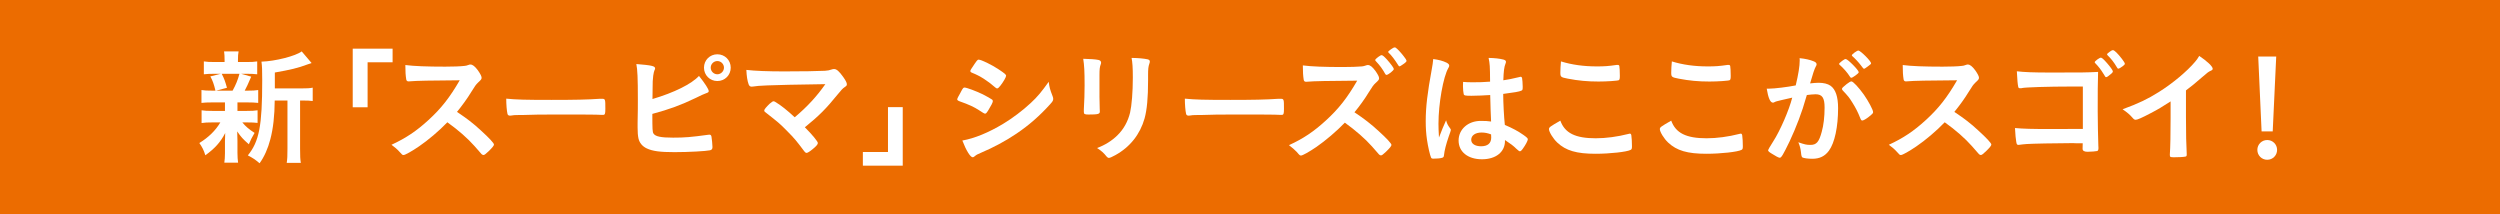 <?xml version="1.0" encoding="UTF-8"?><svg id="design" xmlns="http://www.w3.org/2000/svg" width="723.669" height="62.029" viewBox="0 0 723.669 62.029"><defs><style>.cls-1{fill:#ec6c00;}.cls-2{fill:#fff;}</style></defs><rect class="cls-1" width="723.669" height="62.029"/><path class="cls-2" d="M61.502,29.642c-1.447,0-2.279.036-3.184.145v-3.726c.832.145,1.628.181,3.22.181h.832c-.471-1.954-.796-2.858-1.483-4.125l3.039-.76h-1.628c-1.556,0-2.352.036-3.292.145v-3.727c.904.145,1.628.181,3.328.181h2.677v-.507c0-1.194-.036-1.7-.145-2.568h4.197c-.145.796-.182,1.302-.182,2.532v.543h2.353c1.664,0,2.278-.037,3.22-.181v3.727c-.904-.109-1.773-.145-3.256-.145h-1.411l2.93.833c-.76,1.809-1.519,3.437-1.881,4.052h.724c1.556,0,2.315-.036,3.184-.181v3.726c-.977-.108-1.736-.145-3.184-.145h-2.822v2.46h2.678c1.52,0,2.207-.036,3.147-.181v3.654c-.904-.108-1.7-.145-3.147-.145h-1.267c.977,1.194,1.882,1.954,3.546,3.039-.76,1.302-1.122,1.99-1.664,3.292-1.773-1.556-2.279-2.134-3.365-3.726.036,1.628.072,2.496.072,2.713v3.437c0,1.23.072,2.062.182,2.895h-3.98c.109-.796.182-1.628.182-2.75v-3.473c0-.688.036-1.411.072-2.352-1.375,2.677-3.039,4.486-5.753,6.439-.434-1.447-.94-2.424-1.736-3.545,2.677-1.664,4.667-3.582,6.078-5.969h-2.243c-1.52,0-2.243.036-3.184.181v-3.69c.904.145,1.592.181,3.256.181h3.51v-2.46h-3.618ZM64.179,21.357c.76,1.483,1.014,2.243,1.52,4.052l-3.147.832h4.775c.941-1.7,1.483-3.039,1.99-4.884h-5.138ZM87.333,25.59c1.556,0,2.352-.036,3.185-.217v3.871c-.905-.108-1.411-.145-2.786-.145h-.868v13.965c0,2.098.036,3.039.217,4.088h-4.088c.181-1.049.217-2.098.217-4.088v-13.965h-3.69c-.036,4.414-.434,8.032-1.266,11.215-.688,2.677-1.773,5.102-3.111,6.946-1.375-1.158-1.954-1.519-3.401-2.279,3.292-4.052,4.161-8.575,4.161-21.708,0-2.894-.036-4.16-.218-5.427,3.943-.108,9.913-1.628,11.649-2.966l2.858,3.364c-.361.109-.434.145-1.157.398-2.786,1.049-4.957,1.556-9.479,2.352v4.595h7.778Z"/><path class="cls-2" d="M102.102,31.053V14.085h11.541v3.944h-7.235v13.024h-4.306Z"/><path class="cls-2" d="M139.262,37.819c2.315,2.098,3.727,3.618,3.727,4.016,0,.326-.471.905-1.592,1.99-.833.796-1.194,1.049-1.447,1.049-.146,0-.326-.072-.543-.253q-.398-.471-2.062-2.352c-1.989-2.243-4.703-4.631-7.851-6.874-2.388,2.496-5.607,5.209-8.213,6.982-2.062,1.411-4.016,2.496-4.449,2.496-.362,0-.398-.036-1.267-1.013-.507-.579-1.339-1.303-2.243-1.954,4.161-1.917,7.236-3.98,10.673-7.127,3.727-3.401,6.187-6.548,9.081-11.541q-12.229.072-14.219.29c-.434.036-.506.036-.578.036-.398,0-.615-.181-.688-.579-.182-1.158-.254-2.243-.254-4.161,2.461.326,6.296.47,11.541.47,2.135,0,4.378-.072,5.572-.217.47-.036.542-.072,1.302-.325.145-.073.218-.073.435-.073.615,0,1.266.507,2.135,1.665.687.977,1.085,1.736,1.085,2.134,0,.434-.108.579-1.049,1.447-.579.579-.832.868-1.954,2.713-1.085,1.809-2.749,4.088-4.124,5.752,2.821,1.881,4.739,3.329,6.982,5.427Z"/><path class="cls-2" d="M159.599,28.919c6.62,0,10.419-.072,14.073-.326h.47c1.086,0,1.086.036,1.086,2.931,0,1.483-.108,1.736-.724,1.736h-.145c-2.388-.108-3.727-.108-14.183-.108-3.835,0-5.752.036-9.08.145h-1.05c-1.157,0-1.338.036-2.025.145-.182,0-.326.036-.398.036-.397,0-.651-.181-.724-.507-.217-.904-.361-2.75-.361-4.414,2.931.29,5.499.362,13.061.362Z"/><path class="cls-2" d="M189.161,38.651c.543.868,2.171,1.194,5.68,1.194,3.365,0,5.102-.145,10.166-.832.109-.036.218-.036.326-.036.361,0,.543.181.615.579.108.579.289,2.388.289,3.003,0,.543-.181.796-.688.941-1.121.253-6.187.542-10.311.542-4.197,0-6.331-.29-8.032-1.085-1.302-.615-2.098-1.628-2.388-2.858-.181-.904-.253-1.7-.253-3.147v-1.411c.072-3.799.072-4.269.072-6.765,0-6.259-.108-8.539-.435-10.239,4.45.362,5.428.579,5.428,1.266,0,.181-.037.253-.218.651-.108.253-.217.724-.325,1.447-.145,1.085-.181,1.917-.181,3.835-.036,1.411-.036,2.388-.036,2.93,6.259-1.845,11.359-4.377,13.458-6.693,1.772,2.207,2.822,3.871,2.822,4.377,0,.326-.146.434-.869.688-.506.181-1.446.579-2.857,1.302-4.45,2.135-7.634,3.292-12.591,4.631,0,4.522.037,5.21.326,5.68ZM211.52,19.585c0,2.17-1.7,3.871-3.871,3.871s-3.871-1.701-3.871-3.871c0-2.171,1.7-3.871,3.871-3.871s3.871,1.7,3.871,3.871ZM205.731,19.585c0,1.049.868,1.917,1.918,1.917,1.013,0,1.917-.869,1.917-1.917,0-1.049-.868-1.917-1.917-1.917-1.05,0-1.918.868-1.918,1.917Z"/><path class="cls-2" d="M238.912,24.36q-12.591.181-16.787.362-3.003.108-4.124.326c-.182,0-.362.036-.435.036-.435,0-.688-.217-.868-.688-.362-1.013-.579-2.352-.651-4.161,2.496.29,6.295.435,10.89.435,5.138,0,9.841-.073,11.866-.181.905-.072,1.267-.145,1.882-.362.325-.108.507-.145.76-.145.724,0,1.447.615,2.677,2.352.688.977,1.014,1.628,1.014,2.026s-.072.47-.688.904c-.543.362-.832.688-2.026,2.135-3.256,4.016-5.282,6.078-9.442,9.442,2.171,2.171,3.763,4.125,3.763,4.559,0,.398-.471.941-1.592,1.845-.796.651-1.411,1.013-1.664,1.013-.218,0-.398-.109-.651-.434-2.243-3.003-2.967-3.871-4.885-5.789-2.315-2.352-2.424-2.424-6.476-5.608-.181-.108-.253-.29-.253-.47,0-.29.614-1.013,1.592-1.954.578-.47.868-.688,1.085-.688.145,0,.29.036.507.181,1.52.869,3.545,2.497,5.644,4.45,3.727-3.147,6.331-6.006,8.864-9.587Z"/><path class="cls-2" d="M261.312,31.017v16.932h-11.541v-3.943h7.271v-12.988h4.27Z"/><path class="cls-2" d="M286.057,31.958c-.507.796-.651.94-.941.94q-.253,0-1.809-1.049c-1.267-.833-2.858-1.592-5.463-2.497-.579-.217-.76-.362-.76-.615,0-.181.289-.796.868-1.772.145-.29.29-.506.362-.688.397-.724.578-.94.868-.94.615,0,3.328,1.013,5.282,1.954,1.085.542,2.46,1.338,2.749,1.556.108.145.181.253.181.434,0,.362-.506,1.338-1.338,2.677ZM304.689,27.833c.145.362.181.579.181.796,0,.47-.181.76-.868,1.52-3.003,3.329-6.078,6.042-9.769,8.538-3.147,2.135-6.765,4.052-10.274,5.536-1.049.434-1.375.615-1.772.977-.326.253-.435.326-.615.326-.688,0-1.918-1.99-3.003-4.848,3.51-.615,7.634-2.315,11.83-4.848,2.605-1.556,5.717-3.907,7.96-6.006,1.989-1.845,3.111-3.22,5.209-6.15.218,1.701.362,2.171,1.122,4.161ZM289.529,24.867c-.47.579-.651.724-.904.724-.145,0-.325-.072-.543-.289-2.243-1.954-4.377-3.329-6.692-4.233-.362-.145-.507-.29-.507-.507,0-.145.036-.253.217-.542,1.737-2.641,1.81-2.75,2.207-2.75.724,0,3.727,1.447,5.789,2.822,1.736,1.158,2.134,1.483,2.134,1.845,0,.398-.832,1.845-1.7,2.93Z"/><path class="cls-2" d="M318.26,27.906c0,.832.036,2.497.072,3.509,0,.362.036.724.036.869,0,.724-.506.868-3.328.868-1.085,0-1.303-.145-1.303-.76v-.724c.145-2.822.218-4.377.218-6.946,0-4.197-.109-5.825-.398-7.706,1.845.036,3.546.145,4.378.326.506.108.796.362.796.796,0,.181-.036.29-.108.506-.29.724-.362,1.411-.362,3.147v6.114ZM332.333,23.203c0,5.174-.325,8.538-1.013,11.071-1.303,4.595-4.196,8.285-8.466,10.636-.904.507-1.592.796-1.845.796-.254,0-.435-.108-.688-.398-.832-1.049-1.483-1.628-2.75-2.46,2.315-.868,4.27-2.098,5.861-3.654,1.845-1.809,3.039-3.98,3.69-6.585.47-2.062.796-5.969.796-10.13,0-2.93-.109-4.377-.362-5.716,2.171.037,3.474.181,4.595.398.471.109.688.29.688.651,0,.181-.036.326-.145.651-.29.796-.362,1.52-.362,3.22v1.52Z"/><path class="cls-2" d="M356.035,28.919c6.62,0,10.419-.072,14.073-.326h.471c1.085,0,1.085.036,1.085,2.931,0,1.483-.108,1.736-.724,1.736h-.145c-2.388-.108-3.727-.108-14.183-.108-3.835,0-5.752.036-9.08.145h-1.05c-1.157,0-1.338.036-2.025.145-.182,0-.326.036-.398.036-.397,0-.651-.181-.724-.507-.217-.904-.361-2.75-.361-4.414,2.931.29,5.499.362,13.061.362Z"/><path class="cls-2" d="M399.056,37.927c2.315,2.099,3.727,3.618,3.727,4.016,0,.326-.471.904-1.592,1.99-.832.796-1.194,1.049-1.447,1.049-.145,0-.325-.073-.543-.253q-.397-.47-2.062-2.352c-1.99-2.243-4.703-4.595-7.852-6.874-2.388,2.496-5.607,5.21-8.212,7.019-2.062,1.411-4.016,2.497-4.45,2.497-.361,0-.397-.036-1.267-1.049-.506-.542-1.338-1.266-2.242-1.954,4.16-1.881,7.235-3.979,10.672-7.127,3.727-3.4,6.187-6.548,9.081-11.541q-12.229.073-14.218.29c-.435.036-.507.036-.579.036-.398,0-.615-.181-.688-.579-.181-1.158-.253-2.243-.253-4.161,2.46.326,6.295.47,11.541.47,2.134,0,4.377-.072,5.571-.181.471-.072.543-.072,1.303-.326.145-.072.217-.072.434-.072.615,0,1.267.506,2.135,1.664.688.977,1.085,1.701,1.085,2.135s-.108.579-1.049,1.447c-.579.543-.832.869-1.954,2.677-1.085,1.809-2.749,4.125-4.124,5.752,2.822,1.881,4.739,3.365,6.982,5.427ZM400.974,21.393c-.832-1.483-1.52-2.424-2.678-3.654q-.217-.217-.217-.326c0-.217.217-.434.832-.904.543-.398.832-.543,1.013-.543.29,0,.688.326,1.556,1.267,1.158,1.302,1.99,2.46,1.99,2.75,0,.398-1.628,1.7-2.135,1.7-.145,0-.217-.072-.361-.29ZM406.038,18.68c-.253.181-.543.362-.651.435-.036,0-.072,0-.181.036q-.072.036-.108.072c-.108,0-.217-.108-.362-.362-1.085-1.701-1.845-2.713-2.713-3.545q-.108-.072-.217-.253c0-.29,1.556-1.375,1.881-1.338.253,0,.362.072.76.434.615.542,1.809,1.954,2.424,2.858.072.108.182.29.29.615,0,.181-.435.615-1.122,1.049Z"/><path class="cls-2" d="M419.827,37.24c.109.145.146.253.146.398q0,.217-.615,1.881c-.76,2.207-1.23,4.016-1.375,5.427-.036.471-.181.651-.651.76-.506.145-1.483.217-2.424.217-.361,0-.543-.072-.651-.29-.325-.688-.904-3.184-1.193-5.209-.254-1.701-.362-3.473-.362-5.318,0-4.161.471-8.104,1.772-15.195.218-1.158.29-1.701.398-2.822,1.664.217,2.822.543,3.871,1.049.543.29.76.542.76.868,0,.217-.072.398-.253.688-1.483,2.533-2.858,10.347-2.858,16.136,0,.868.036,2.243.145,3.979.868-2.243,1.267-3.256,2.062-4.993.253.977.506,1.447,1.229,2.424ZM425.905,27.725c-1.736,0-2.098-.072-2.207-.47-.108-.326-.217-1.483-.217-2.315,0-.29,0-.579.036-1.23.977.073,1.556.109,2.75.109,1.953,0,3.184-.036,5.064-.181-.036-4.595-.072-5.173-.434-6.874,1.772.037,3.111.181,4.269.471.543.145.76.326.76.687,0,.145-.036.253-.145.543-.361.832-.543,2.243-.615,4.775,1.339-.181,2.497-.434,4.667-.94.182-.072.254-.072.362-.072.217,0,.325.108.397.362.072.325.182,1.7.182,2.46,0,.904-.036,1.049-.398,1.194-.579.29-2.171.542-5.246.94,0,2.497.218,6.621.471,8.973,2.279.977,3.835,1.809,5.427,2.93,1.013.724,1.229.977,1.229,1.23,0,.398-.65,1.628-1.41,2.677-.435.615-.651.796-.905.796q-.253,0-1.085-.796c-.796-.796-1.628-1.411-3.22-2.46v.29c0,3.184-2.642,5.282-6.657,5.282-4.088,0-6.765-2.17-6.765-5.427,0-3.256,2.749-5.68,6.403-5.68,1.339,0,2.025.036,3.003.181q-.145-2.822-.254-7.67c-1.556.109-4.016.217-5.463.217ZM428.872,38.361c-1.809,0-3.003.833-3.003,2.099,0,1.158,1.122,1.881,2.858,1.881,1.917,0,2.931-.869,2.931-2.533,0-.506-.036-.904-.036-.904-.941-.362-1.773-.543-2.75-.543Z"/><path class="cls-2" d="M461.908,40.026c2.967,0,6.259-.434,9.515-1.267.182-.072.29-.072.398-.072.217,0,.325.145.397.47.109.796.182,1.954.182,3.148,0,.724-.072.94-.398,1.085-1.085.579-5.97,1.122-10.166,1.122-5.463,0-8.574-.904-11.07-3.256-1.194-1.122-2.388-3.075-2.388-3.871,0-.543.325-.76,3.292-2.46,1.303,3.582,4.305,5.102,10.238,5.102ZM462.235,19.223c2.098,0,3.328-.072,5.788-.434h.253c.29,0,.398.108.471.326.072.434.145,1.519.145,2.822,0,.832-.072,1.122-.289,1.266-.29.181-3.438.398-5.861.398-3.22,0-5.896-.253-8.899-.832-2.062-.398-2.171-.506-2.171-1.773,0-.832.072-2.207.181-3.22,3.147.977,6.585,1.447,10.384,1.447Z"/><path class="cls-2" d="M494.003,40.026c2.967,0,6.259-.434,9.515-1.267.182-.072.29-.072.398-.072.217,0,.325.145.397.47.109.796.182,1.954.182,3.148,0,.724-.072.94-.398,1.085-1.085.579-5.97,1.122-10.166,1.122-5.463,0-8.574-.904-11.07-3.256-1.194-1.122-2.388-3.075-2.388-3.871,0-.543.325-.76,3.292-2.46,1.303,3.582,4.305,5.102,10.238,5.102ZM494.329,19.223c2.098,0,3.328-.072,5.788-.434h.253c.29,0,.398.108.471.326.072.434.145,1.519.145,2.822,0,.832-.072,1.122-.289,1.266-.29.181-3.438.398-5.861.398-3.22,0-5.896-.253-8.899-.832-2.062-.398-2.171-.506-2.171-1.773,0-.832.072-2.207.181-3.22,3.147.977,6.585,1.447,10.384,1.447Z"/><path class="cls-2" d="M514.304,29.317c-.289.072-.434.145-.651.253-.181.108-.289.145-.434.145-.796,0-1.375-1.375-1.809-4.052h.687c1.52,0,5.391-.47,7.706-.94.76-3.147,1.158-5.571,1.158-7.272,0-.145,0-.362-.036-.615,1.556.145,3.039.47,4.052.904.579.217.868.506.868.868,0,.181-.036.326-.217.615q-.543.94-1.664,4.92c.868-.109,1.845-.181,2.46-.181,1.483,0,2.641.29,3.474.868,1.446,1.049,2.17,3.184,2.17,6.476,0,5.391-.977,10.021-2.641,12.301-1.158,1.592-2.678,2.352-4.812,2.352-1.303,0-2.533-.181-2.895-.398q-.289-.181-.398-1.52c-.108-.977-.325-1.845-.76-2.858,1.882.651,2.352.76,3.51.76,1.736,0,2.46-.832,3.256-3.763.543-1.917.832-4.377.832-7.055,0-2.822-.688-3.835-2.604-3.835-.651,0-1.7.108-2.532.217-.109.434-.146.47-.29.941-1.013,3.726-2.857,8.574-4.703,12.481-1.917,3.943-2.388,4.739-2.858,4.739-.289,0-1.266-.506-2.315-1.194-.832-.506-1.049-.724-1.049-1.013q0-.181,1.483-2.533c1.99-3.075,4.595-9.081,5.499-12.663-2.677.615-4.16.941-4.486,1.049ZM537.025,21.9c-.579.434-.978.615-1.158.615-.108,0-.217-.072-.325-.253-.76-1.23-2.026-2.641-3.075-3.546-.072-.072-.108-.145-.108-.217,0-.145.253-.398.868-.868.615-.434.796-.543,1.049-.543.579,0,3.763,3.22,3.763,3.799,0,.217-.289.47-1.013,1.013ZM533.19,25.735c0-.253.325-.579,1.375-1.411.724-.542,1.085-.76,1.374-.76.471,0,2.099,1.737,3.618,3.871,1.267,1.809,2.641,4.377,2.641,4.993,0,.362-.108.47-1.266,1.411-.724.579-1.556,1.049-1.846,1.049-.253,0-.361-.108-.614-.723-.688-1.737-1.303-2.931-2.279-4.486-.978-1.556-1.05-1.628-2.786-3.509-.145-.181-.217-.29-.217-.434ZM537.929,14.628c.615,0,3.69,3.075,3.69,3.69,0,.181-.218.398-.941.905-.65.506-.977.688-1.121.688q-.181,0-.904-1.013c-.615-.832-1.772-2.062-2.424-2.605-.108-.108-.182-.181-.182-.29,0-.289,1.483-1.375,1.882-1.375Z"/><path class="cls-2" d="M572.701,37.819c2.315,2.098,3.727,3.618,3.727,4.016,0,.326-.471.905-1.592,1.99-.833.796-1.194,1.049-1.447,1.049-.146,0-.326-.072-.543-.253q-.398-.471-2.062-2.352c-1.989-2.243-4.703-4.631-7.851-6.874-2.388,2.496-5.607,5.209-8.213,6.982-2.062,1.411-4.016,2.496-4.449,2.496-.362,0-.398-.036-1.267-1.013-.507-.579-1.339-1.303-2.243-1.954,4.161-1.917,7.236-3.98,10.673-7.127,3.727-3.401,6.187-6.548,9.081-11.541q-12.229.072-14.219.29c-.434.036-.506.036-.578.036-.398,0-.615-.181-.688-.579-.182-1.158-.254-2.243-.254-4.161,2.461.326,6.296.47,11.541.47,2.135,0,4.378-.072,5.572-.217.47-.036.542-.072,1.302-.325.145-.073.218-.073.435-.073.615,0,1.266.507,2.135,1.665.687.977,1.085,1.736,1.085,2.134,0,.434-.108.579-1.049,1.447-.579.579-.832.868-1.954,2.713-1.085,1.809-2.749,4.088-4.124,5.752,2.821,1.881,4.739,3.329,6.982,5.427Z"/><path class="cls-2" d="M602.915,25.048h-3.328c-6.621,0-13.351.217-14.255.434-.181.036-.289.072-.325.072l-.181-.036-.146.036c-.397-.108-.397-.145-.47-.434-.181-.868-.254-1.845-.398-4.486,2.135.253,4.739.362,9.696.362,9.479,0,10.238,0,13.82-.181-.108,3.509-.108,5.535-.108,11.505,0,2.098.108,8.502.181,9.768.036.542.036.579.036.76,0,.47-.108.76-.362.868-.217.072-1.845.217-2.785.217q-1.447,0-1.447-.868,0-.145.036-1.592h-1.772l-.868-.036h-.941c-3.979,0-11.215.145-12.626.253-.868.072-1.375.108-2.062.217-.108.036-.217.036-.325.036-.398,0-.543-.145-.651-.941-.145-.688-.253-2.026-.361-3.943,2.424.217,4.812.29,10.527.29q3.835,0,9.117-.036v-12.265ZM611.164,21.321c-.796.688-1.267,1.013-1.483,1.013s-.217,0-.868-1.085c-.579-.977-1.447-2.098-2.279-2.931-.145-.145-.182-.217-.182-.325,0-.29,1.375-1.303,1.773-1.303.289,0,.724.362,1.809,1.592.977,1.122,1.664,2.099,1.664,2.352,0,.253-.108.398-.434.688ZM612.792,19.513c-.868-1.483-1.7-2.533-2.678-3.473-.145-.145-.181-.217-.181-.29,0-.181.181-.362.796-.796.471-.362.688-.434.94-.434.398.036,1.339.94,2.569,2.532.506.651.832,1.194.832,1.375,0,.181-.108.362-.543.688-.579.434-1.121.76-1.339.76-.145,0-.253-.073-.397-.362Z"/><path class="cls-2" d="M632.768,34.128c0,4.559.072,7.923.217,10.383v.253c0,.398-.108.542-.471.579-.47.108-1.989.181-3.184.181-1.121,0-1.229-.072-1.229-.688v-.181c.145-1.845.217-5.97.217-10.528v-4.775c-2.46,1.592-3.654,2.315-5.753,3.401-2.604,1.375-3.871,1.917-4.341,1.917-.29,0-.507-.108-.76-.398-1.05-1.194-1.628-1.665-3.039-2.641,4.631-1.7,7.271-2.967,10.491-4.993,3.98-2.496,8.141-5.969,10.492-8.755.507-.579.724-.904,1.194-1.7,2.279,1.52,3.907,3.039,3.907,3.727,0,.217-.146.398-.579.579-.651.29-.904.47-2.604,1.954-1.593,1.411-3.148,2.677-4.559,3.727v7.959Z"/><path class="cls-2" d="M659.145,43.39c0,1.592-1.267,2.858-2.858,2.858s-2.857-1.266-2.857-2.858c0-1.592,1.266-2.858,2.857-2.858s2.858,1.266,2.858,2.858ZM657.878,38.036h-3.22l-.977-21.671h5.21l-1.014,21.671Z"/></svg>